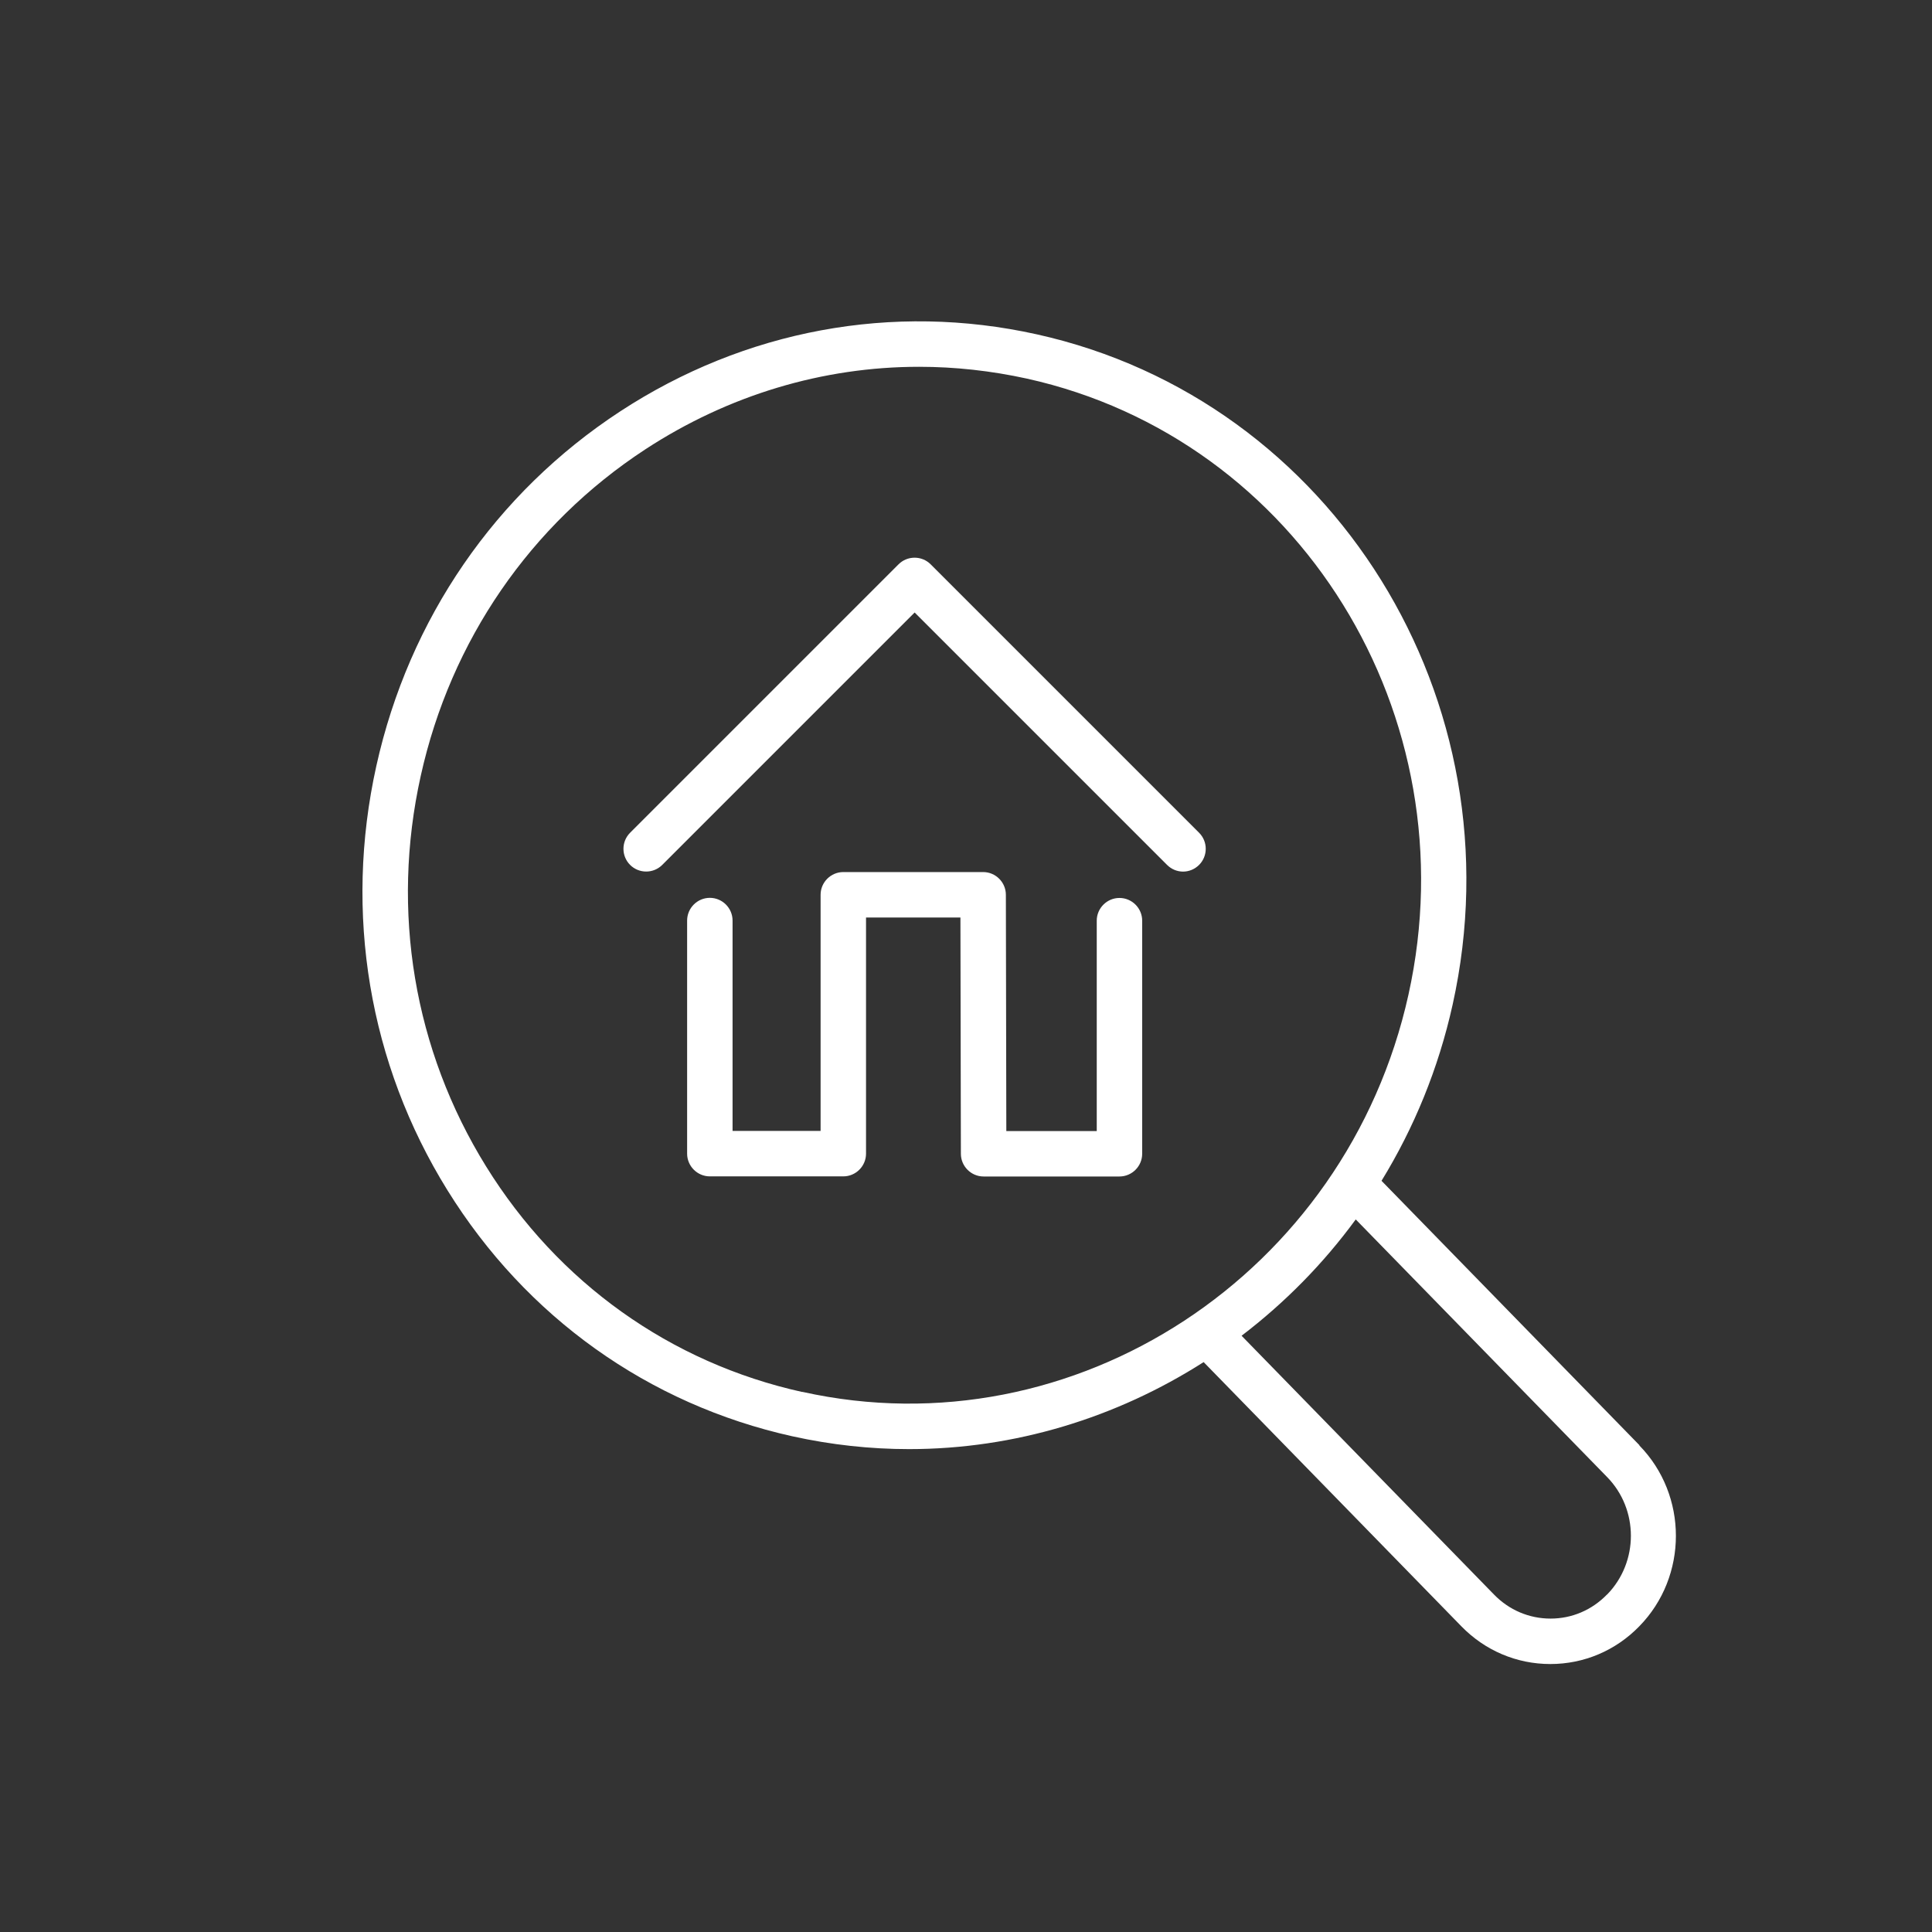 <?xml version="1.0" encoding="UTF-8"?><svg id="Ebene_1" xmlns="http://www.w3.org/2000/svg" viewBox="0 0 170.08 170.08"><rect x="0" y="0" width="170.08" height="170.08" fill="#333333" stroke="none"/><defs><style>.cls-1{fill:#fff;}</style></defs><path class="cls-1" d="m144.33,127.23l-22.71-23.28c2.86-4.66,5.01-9.87,6.26-15.51,5.93-26.75-10.5-53.22-36.62-59.01-12.66-2.81-25.69-.39-36.67,6.79-10.97,7.18-18.59,18.26-21.46,31.21-2.87,12.95-.65,26.21,6.26,37.35,6.92,11.16,17.7,18.85,30.36,21.66,3.44.76,6.88,1.13,10.28,1.13,9.31,0,18.27-2.77,25.93-7.66l22.68,23.25c2.09,2.15,4.88,3.33,7.84,3.33h0c2.96,0,5.75-1.18,7.83-3.32,4.3-4.39,4.3-11.54,0-15.93Zm-73.71-4.69c-11.6-2.57-21.49-9.62-27.83-19.86-6.35-10.25-8.4-22.46-5.75-34.38,2.64-11.92,9.66-22.12,19.75-28.73,7.34-4.8,15.66-7.28,24.12-7.28,3.16,0,6.34.35,9.49,1.04,23.97,5.31,39.04,29.65,33.59,54.24-5.45,24.59-29.39,40.28-53.36,34.96Zm70.85,17.83c-1.33,1.37-3.09,2.12-4.97,2.12h0c-1.88,0-3.65-.75-4.98-2.12l-22.22-22.78c3.79-2.89,7.19-6.33,10.05-10.24l22.13,22.68c2.79,2.85,2.79,7.48,0,10.34Z"/><path class="cls-1" d="m81.93,49.68c-.78-.78-2.05-.78-2.83,0l-23.63,23.63c-.78.78-.78,2.05,0,2.83.78.78,2.05.78,2.83,0l22.22-22.22,22.22,22.22c.39.39.9.59,1.41.59s1.02-.2,1.41-.59c.78-.78.78-2.05,0-2.83l-23.63-23.63Z"/><path class="cls-1" d="m98.55,79.05c-1.1,0-2,.9-2,2v18.52h-7.96l-.04-20.8c0-1.1-.9-2-2-2h-12.31c-1.1,0-2,.9-2,2v20.79h-7.75v-18.52c0-1.1-.9-2-2-2s-2,.9-2,2v20.52c0,1.1.9,2,2,2h11.75c1.1,0,2-.9,2-2v-20.79h8.31l.04,20.8c0,1.1.9,2,2,2h11.96c1.1,0,2-.9,2-2v-20.52c0-1.1-.9-2-2-2Z"/></svg>